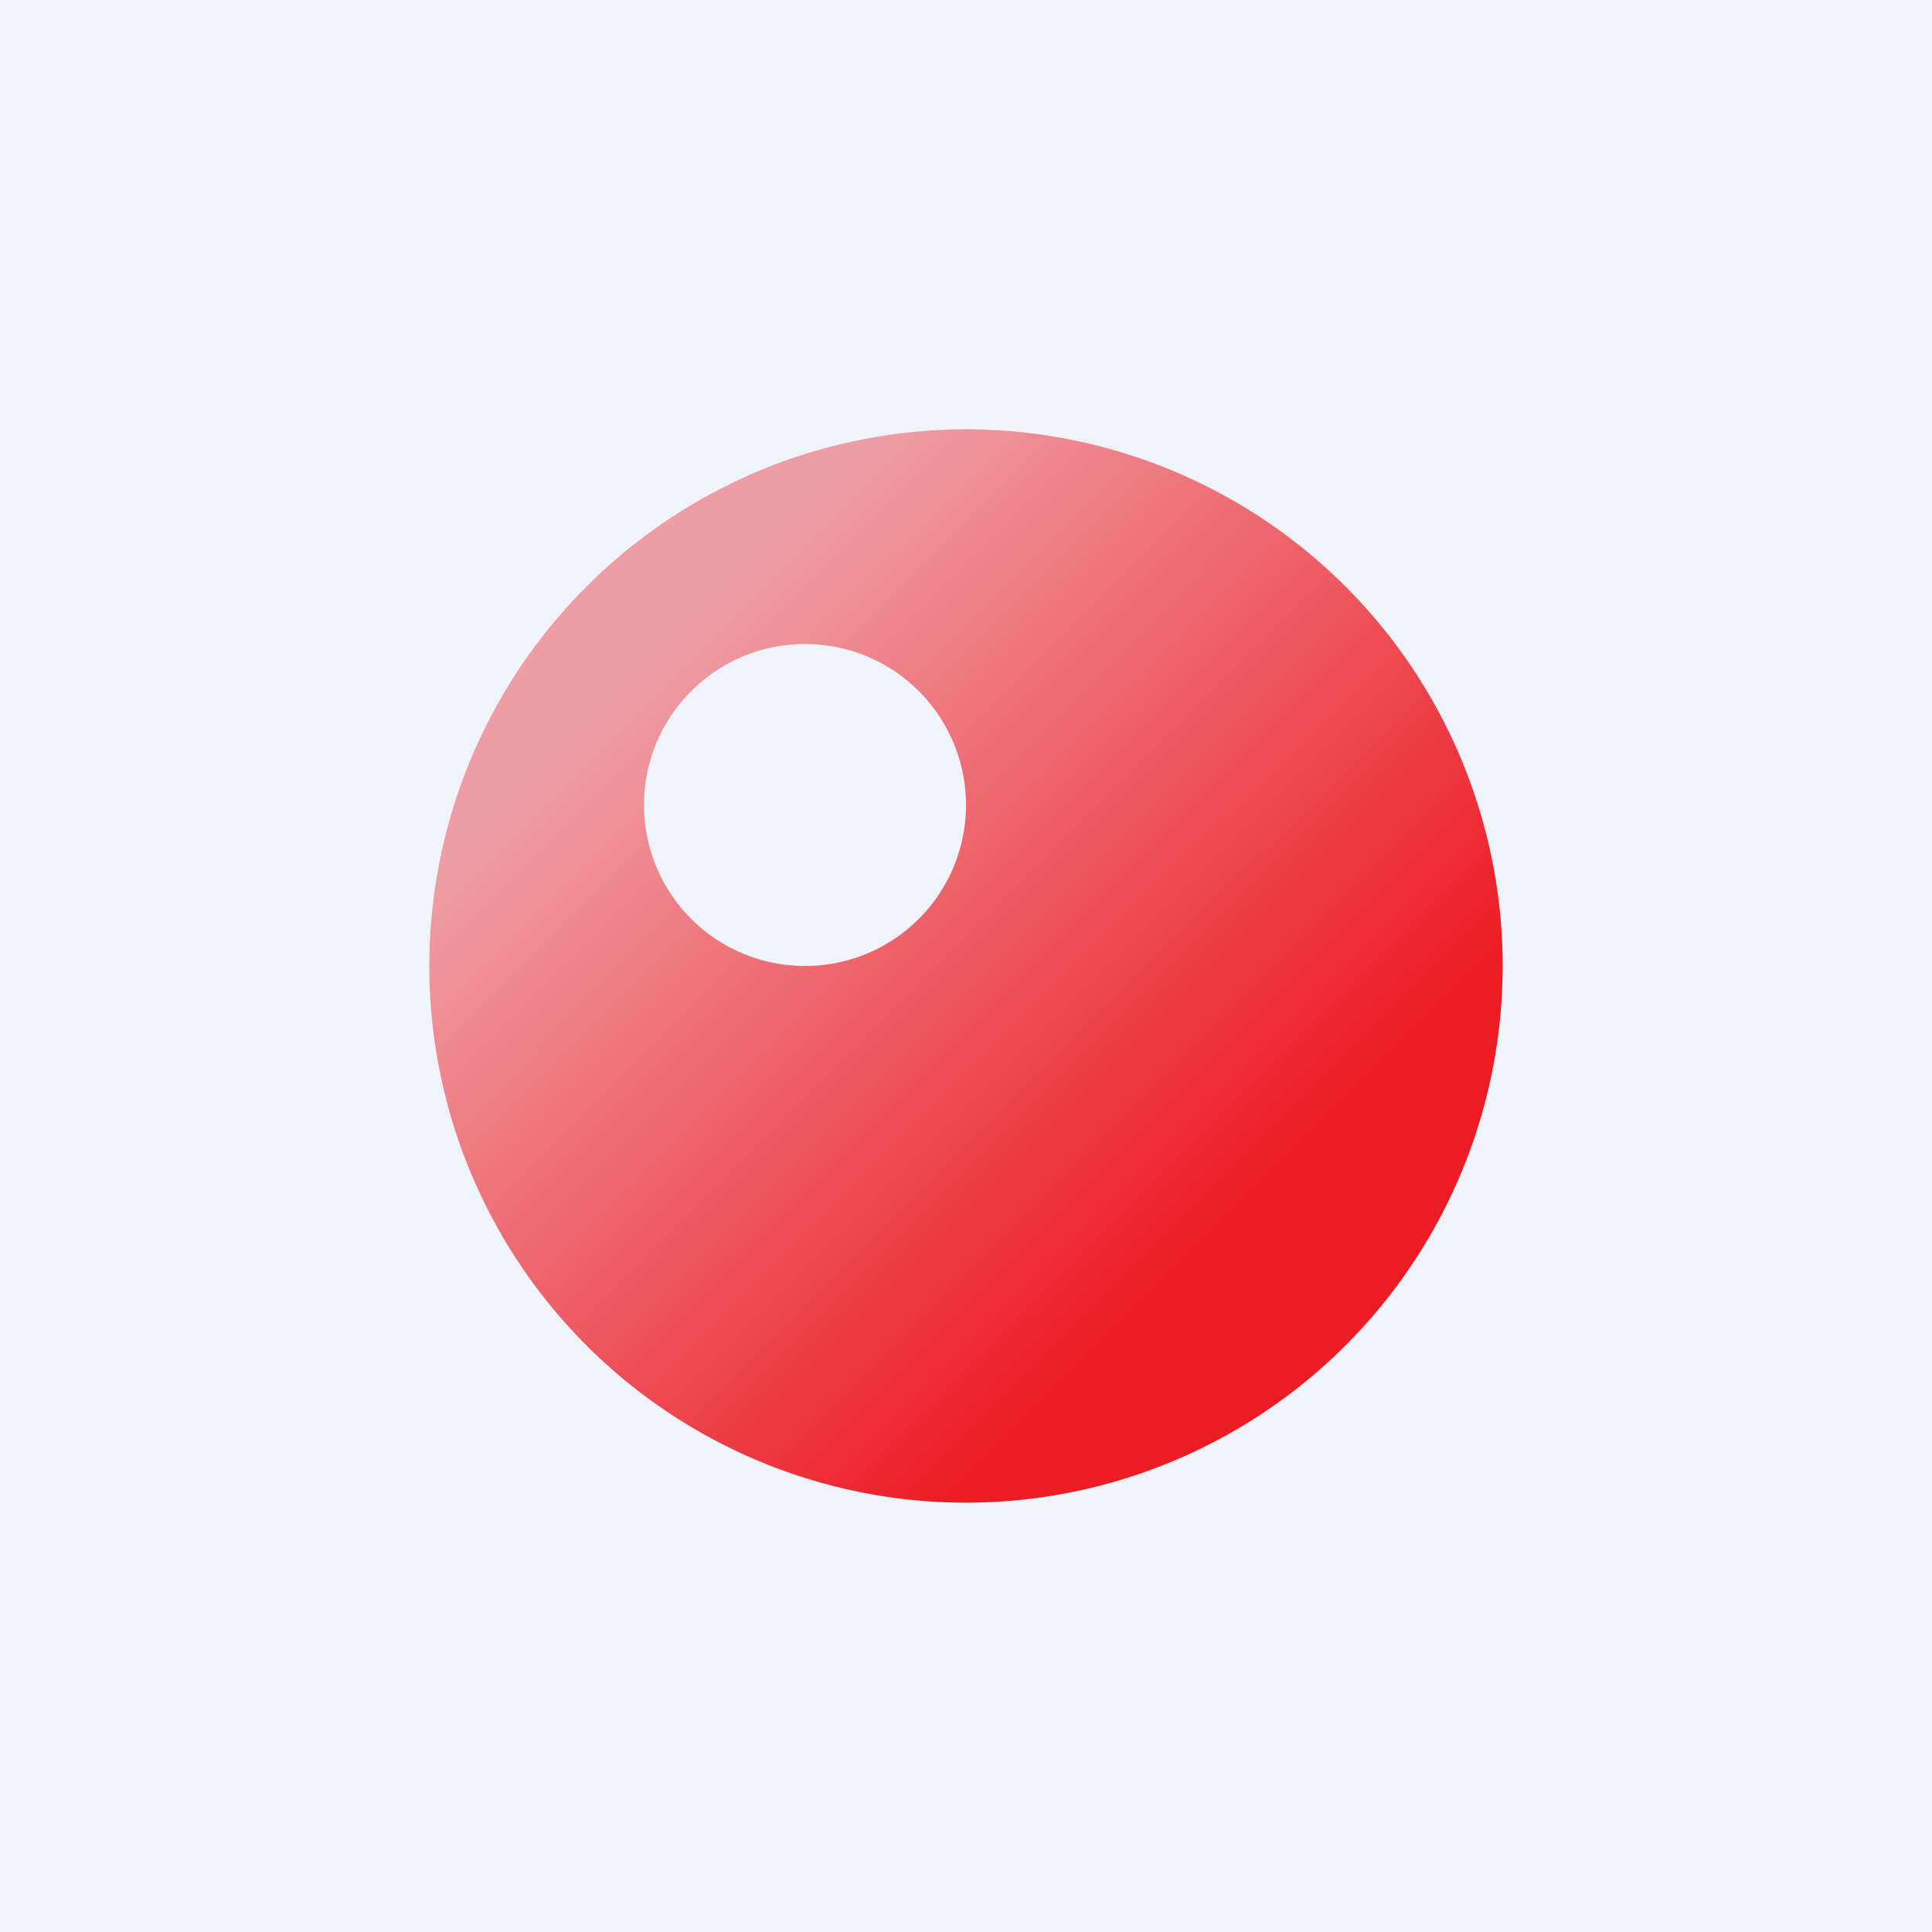 <!-- by TradingView --><svg xmlns="http://www.w3.org/2000/svg" width="18" height="18"><path fill="#F0F3FA" d="M0 0h18v18H0z"/><path fill-rule="evenodd" d="M9 14A5 5 0 109 4a5 5 0 000 10zM7.5 9a1.5 1.5 0 100-3 1.5 1.5 0 000 3z" fill="url(#aevjn4mcc)"/><defs><linearGradient id="aevjn4mcc" x1="11.2" y1="11.62" x2="5.29" y2="5.7" gradientUnits="userSpaceOnUse"><stop stop-color="#ED1C24"/><stop offset=".89" stop-color="#ED1C24" stop-opacity=".4"/></linearGradient></defs></svg>